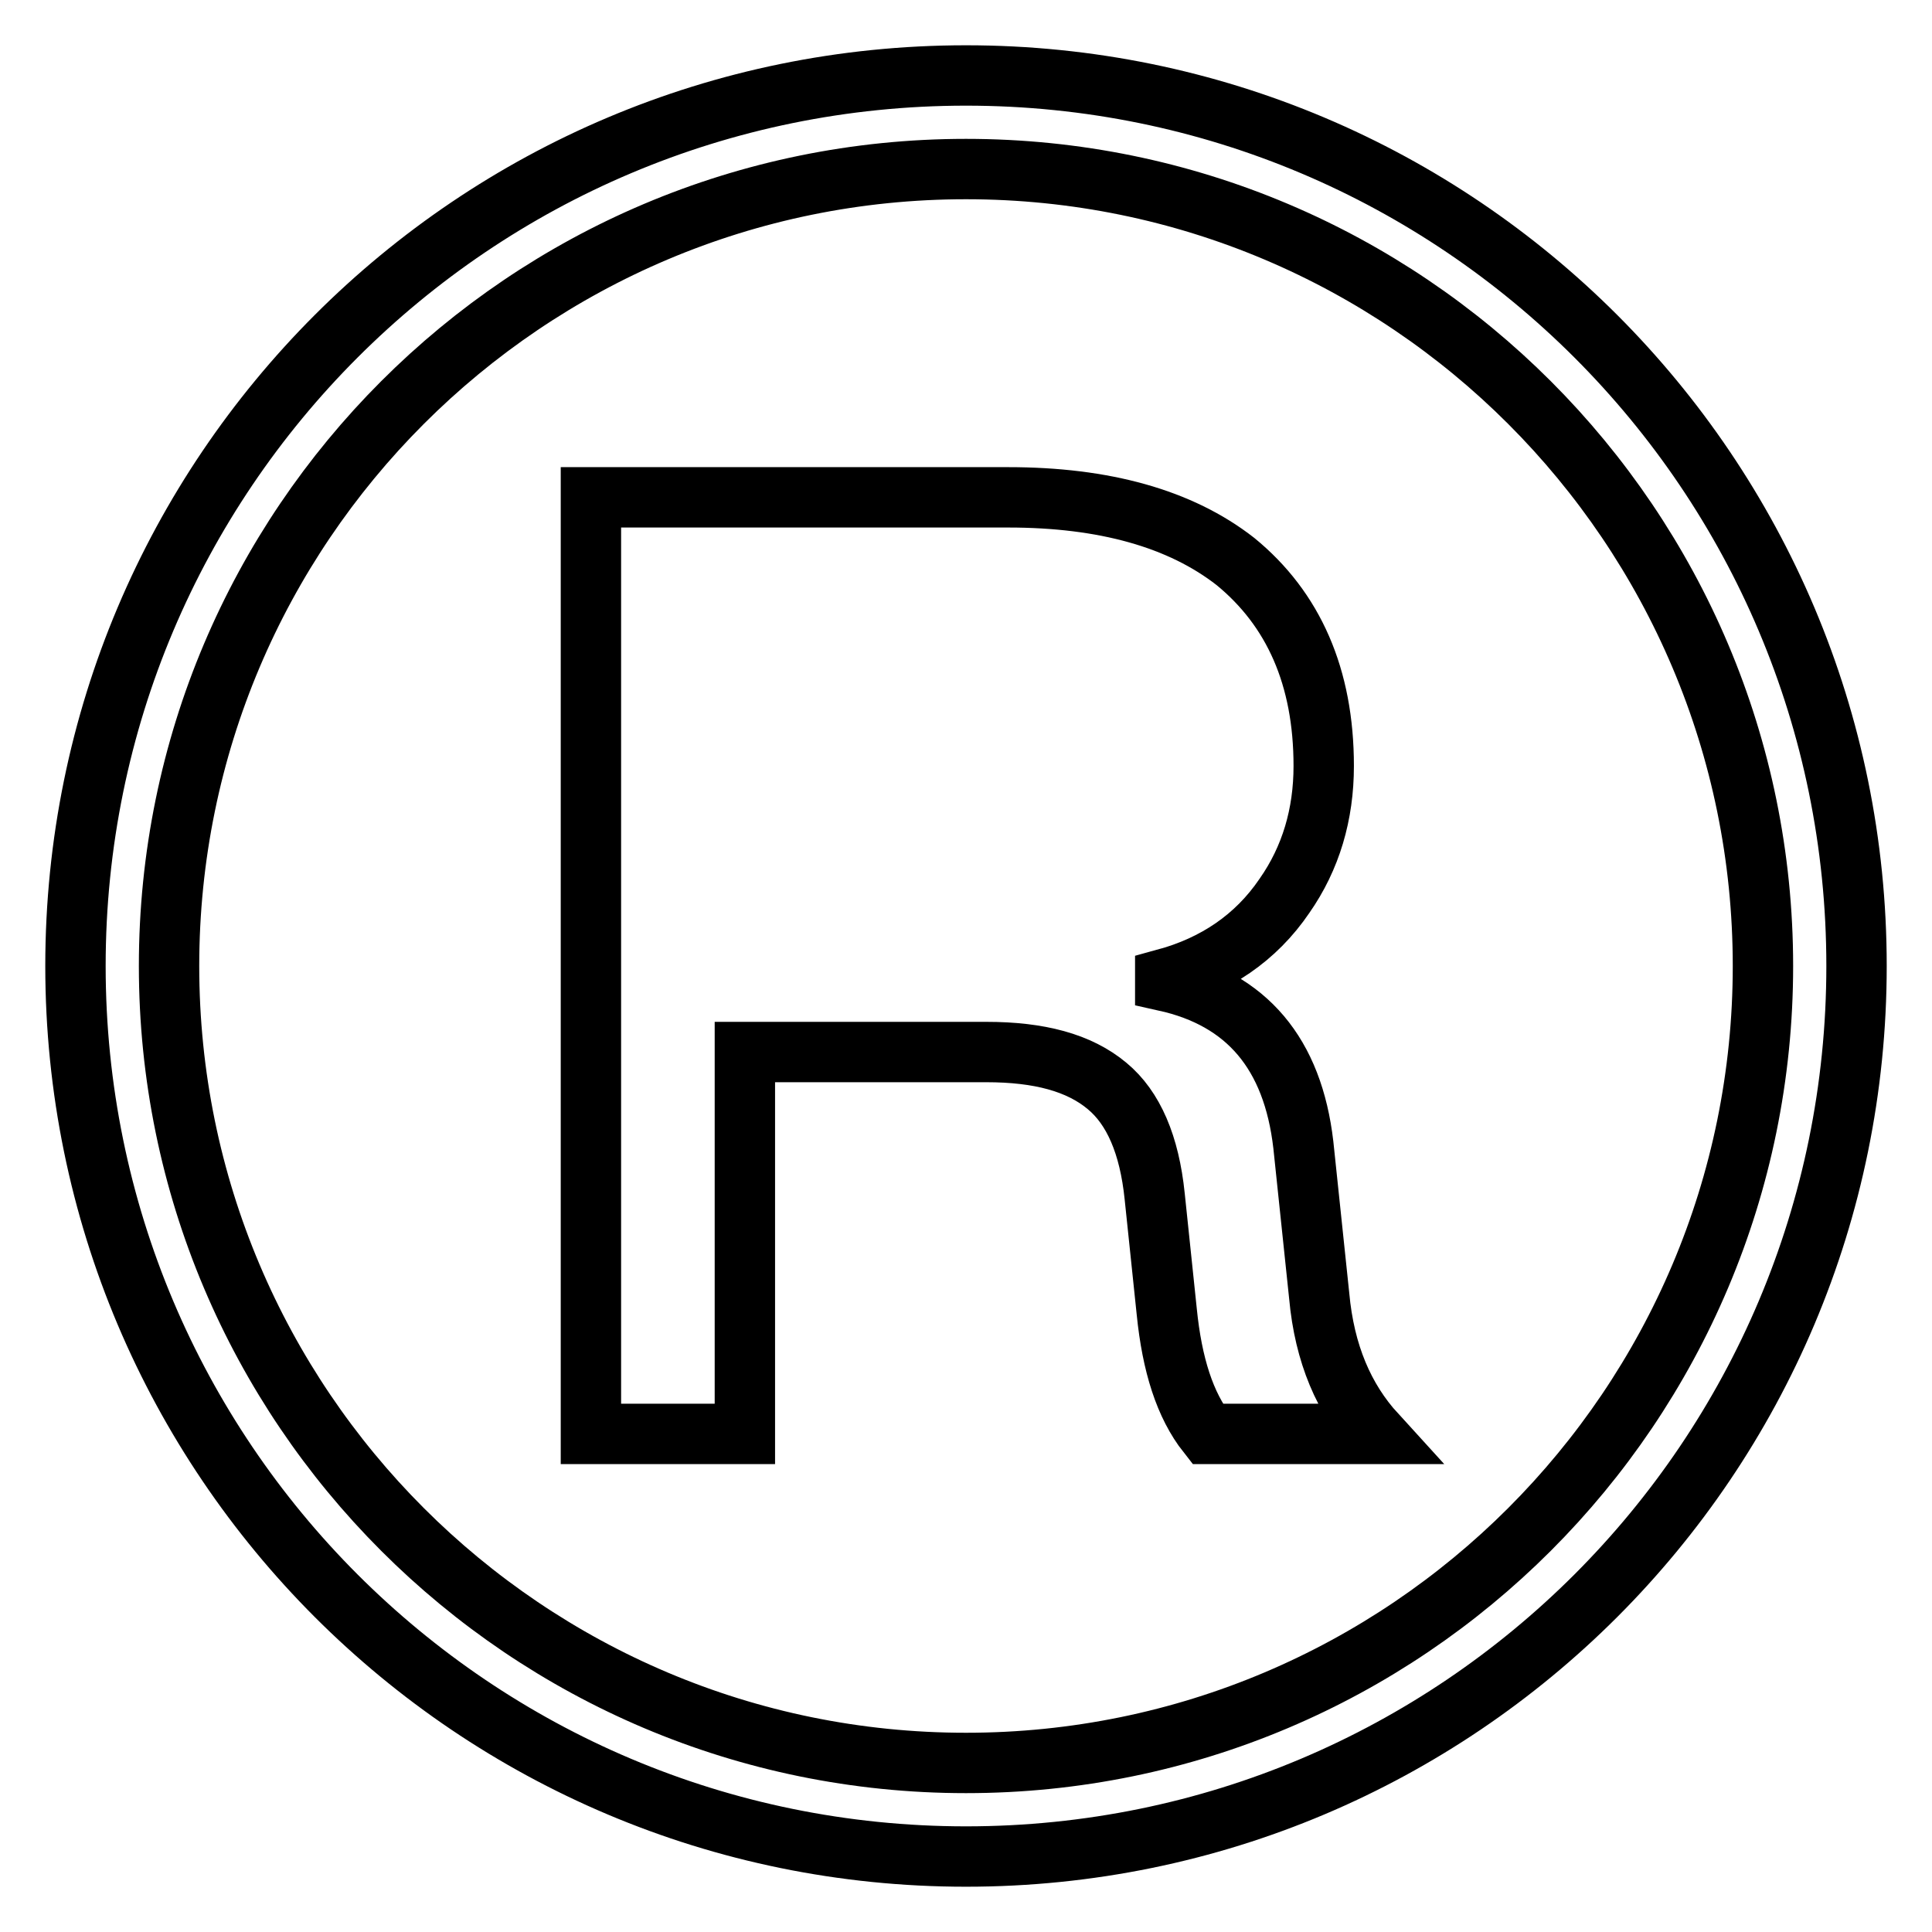 <?xml version="1.0" encoding="utf-8"?>
<!-- Svg Vector Icons : http://www.onlinewebfonts.com/icon -->
<!DOCTYPE svg PUBLIC "-//W3C//DTD SVG 1.1//EN" "http://www.w3.org/Graphics/SVG/1.1/DTD/svg11.dtd">
<svg version="1.1" xmlns="http://www.w3.org/2000/svg" xmlns:xlink="http://www.w3.org/1999/xlink" x="0px" y="0px" viewBox="0 0 256 256" enable-background="new 0 0 256 256" xml:space="preserve">
<g> <path stroke-width="8" fill-opacity="0" stroke="#000000"  d="M128,246c-65.2,0-118-52.8-118-118C10,62.8,62.8,10,128,10c65.2,0,118,52.8,118,118 C246,193.2,193.2,246,128,246z M128,233.6c58.3,0,105.6-47.3,105.6-105.6c0-58.3-47.3-105.6-105.6-105.6 C69.7,22.4,22.4,69.7,22.4,128C22.4,186.3,69.7,233.6,128,233.6z M78.3,65.9h55.3c12.7,0,22.8,2.8,30.1,8.5 c7.7,6.3,11.7,15.3,11.7,27.1c0,6.4-1.7,12.2-5.2,17.2c-3.8,5.6-9.2,9.2-15.8,11v0.3c10.8,2.4,16.9,9.6,18.3,21.7l2.1,20 c0.7,7.7,3.3,13.7,7.5,18.3H160c-3-3.8-4.7-9.2-5.4-16.2l-1.6-15.3c-0.7-6.8-2.8-11.7-6.3-14.6c-3.7-3.1-9-4.5-16-4.5H98.7v50.6 H78.3V65.9z"/></g>
</svg>